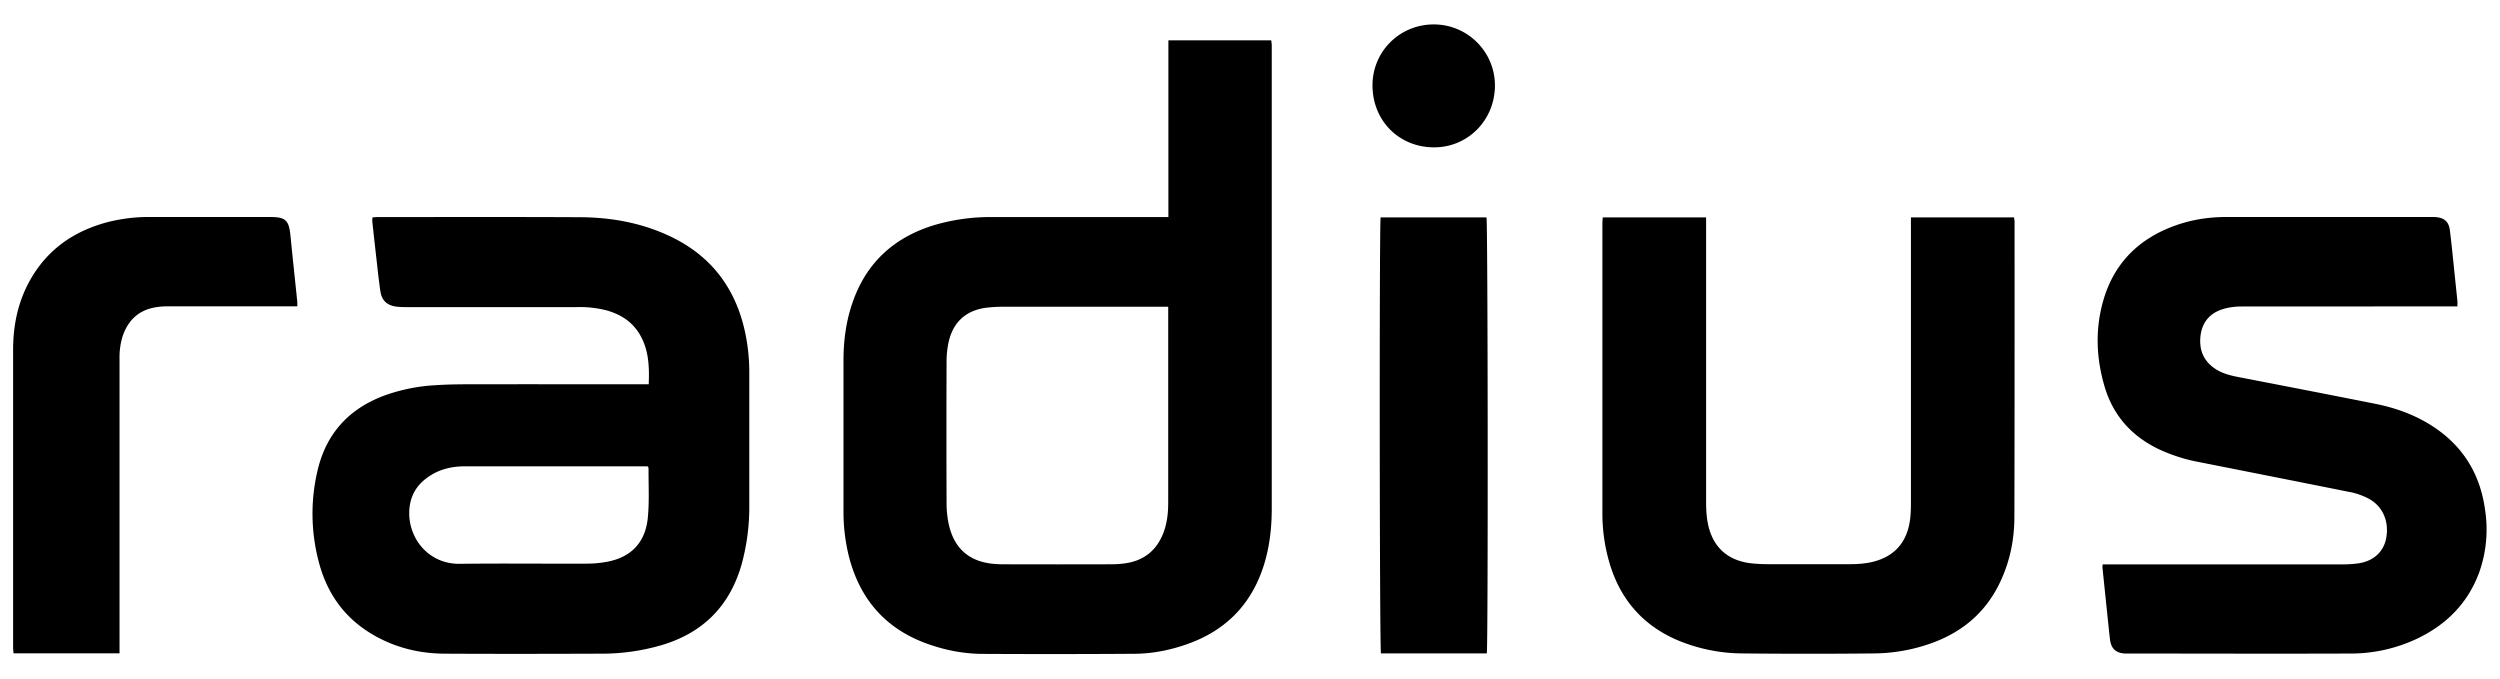 <svg xmlns="http://www.w3.org/2000/svg" fill="none" height="19" width="70"><path fill="#000" d="M32.715 6.076V1.129h2.879c.005.045.015.093.015.14v12.972c0 .532-.058 1.053-.214 1.562-.346 1.118-1.078 1.859-2.172 2.239-.468.164-.954.26-1.45.264-1.413.01-2.826.01-4.24.003-.508 0-1.004-.09-1.488-.255-1.209-.407-1.962-1.241-2.277-2.48a5.167 5.167 0 0 1-.15-1.272V10.09c0-.536.067-1.065.239-1.576.377-1.134 1.153-1.854 2.279-2.204a5.57 5.57 0 0 1 1.68-.232h4.901l-.002-.002Zm0 2.513h-4.657c-.141 0-.285.01-.426.025-.584.071-.955.406-1.076.99a2.563 2.563 0 0 0-.052.499 529.9 529.9 0 0 0 0 3.987c0 .21.022.423.07.627.131.554.466.925 1.035 1.04.161.033.33.043.496.043 1 .003 1.998.003 2.998 0 .128 0 .26-.007.388-.025.521-.07.886-.348 1.08-.844.108-.277.139-.566.139-.858V8.588h.005ZM18.164 10.76c.022-.532-.003-1.028-.297-1.469-.215-.32-.524-.498-.887-.602a3.076 3.076 0 0 0-.844-.09h-4.773c-.085 0-.173-.003-.26-.013-.266-.033-.415-.171-.453-.436a18.825 18.825 0 0 1-.093-.758c-.045-.388-.088-.778-.13-1.166-.006-.043 0-.083 0-.138.05-.003.098-.01.145-.01 1.895 0 3.789-.006 5.683.004.871.006 1.72.16 2.513.537 1.139.541 1.826 1.443 2.093 2.677.08.37.119.748.119 1.129v3.727a6.04 6.04 0 0 1-.217 1.658c-.327 1.14-1.055 1.884-2.179 2.236a5.978 5.978 0 0 1-1.788.257c-1.45.005-2.899.008-4.35 0-.76-.005-1.478-.194-2.126-.607-.74-.47-1.193-1.156-1.405-2.005a5.258 5.258 0 0 1-.012-2.564c.249-1.005.874-1.675 1.828-2.04a4.98 4.98 0 0 1 1.443-.3c.32-.022.643-.027.962-.027 1.592-.003 3.184 0 4.776 0h.252Zm-.03 2.297h-5.119c-.352 0-.687.075-.984.27-.36.233-.56.56-.572 1.004-.02.748.542 1.469 1.42 1.456 1.184-.015 2.368 0 3.554-.005.172 0 .346-.015.514-.043.706-.116 1.124-.534 1.192-1.244.045-.461.017-.93.02-1.395 0-.005-.005-.01-.025-.043ZM58.889 15.803h6.692c.14 0 .284-.007.423-.025.438-.053.733-.315.808-.703.088-.458-.083-.873-.453-1.093a1.93 1.93 0 0 0-.61-.214c-1.395-.28-2.793-.556-4.19-.833a4.646 4.646 0 0 1-1.124-.363c-.75-.363-1.267-.937-1.506-1.746-.232-.785-.267-1.581-.048-2.372.297-1.08 1.01-1.783 2.055-2.149.451-.158.92-.229 1.4-.229h5.756c.043 0 .085 0 .128.005.227.023.348.136.376.363.037.295.068.592.098.889l.113 1.093c.005.043 0 .086 0 .154h-.222c-1.944 0-3.886 0-5.83.002-.182 0-.373.025-.544.083-.37.124-.572.4-.602.791-.028.378.113.678.438.884.191.121.406.174.625.217 1.277.247 2.553.494 3.828.748.672.133 1.302.378 1.854.8.72.555 1.113 1.295 1.231 2.192a3.586 3.586 0 0 1-.166 1.726c-.32.873-.93 1.478-1.758 1.868a4.344 4.344 0 0 1-1.866.408c-2.068.008-4.133 0-6.201 0H59.5c-.262-.017-.39-.138-.421-.403-.025-.209-.045-.42-.068-.63l-.144-1.39c0-.017.005-.035.01-.075l.01.002ZM44.88 6.088h2.891V14.065c0 .191.01.385.046.574.128.677.554 1.063 1.236 1.136.146.015.295.022.444.022.765 0 1.528.003 2.294 0 .184 0 .37-.01.552-.045.697-.136 1.085-.574 1.148-1.29.013-.13.015-.259.015-.39V6.088h2.887c.005.043.015.086.015.126 0 2.753.002 5.503-.005 8.256 0 .67-.139 1.32-.446 1.924-.403.794-1.04 1.31-1.861 1.61a4.886 4.886 0 0 1-1.632.292 177.65 177.65 0 0 1-3.665 0 4.772 4.772 0 0 1-1.839-.375c-.995-.431-1.624-1.182-1.914-2.227a4.912 4.912 0 0 1-.179-1.325V6.264c0-.055.005-.108.01-.174l.003-.002ZM3.354 18.294H.38c-.005-.058-.013-.11-.013-.163V9.799c0-.688.134-1.345.474-1.952.476-.849 1.204-1.36 2.125-1.615a4.646 4.646 0 0 1 1.262-.156h3.333c.44 0 .531.09.574.54.06.611.126 1.22.189 1.833.002.035 0 .07 0 .128H4.694c-.11 0-.221.008-.33.026-.48.078-.783.365-.934.823a2.01 2.01 0 0 0-.083.625v8.241l.007.002ZM41.63 18.296h-2.963c-.04-.146-.047-11.989-.01-12.208h2.965c.038.14.048 11.991.008 12.208ZM38.43 2.389c0-.95.763-1.705 1.715-1.705.952 0 1.715.773 1.713 1.712-.003.97-.758 1.733-1.71 1.73-.98-.004-1.718-.75-1.718-1.737Z"></path></svg>